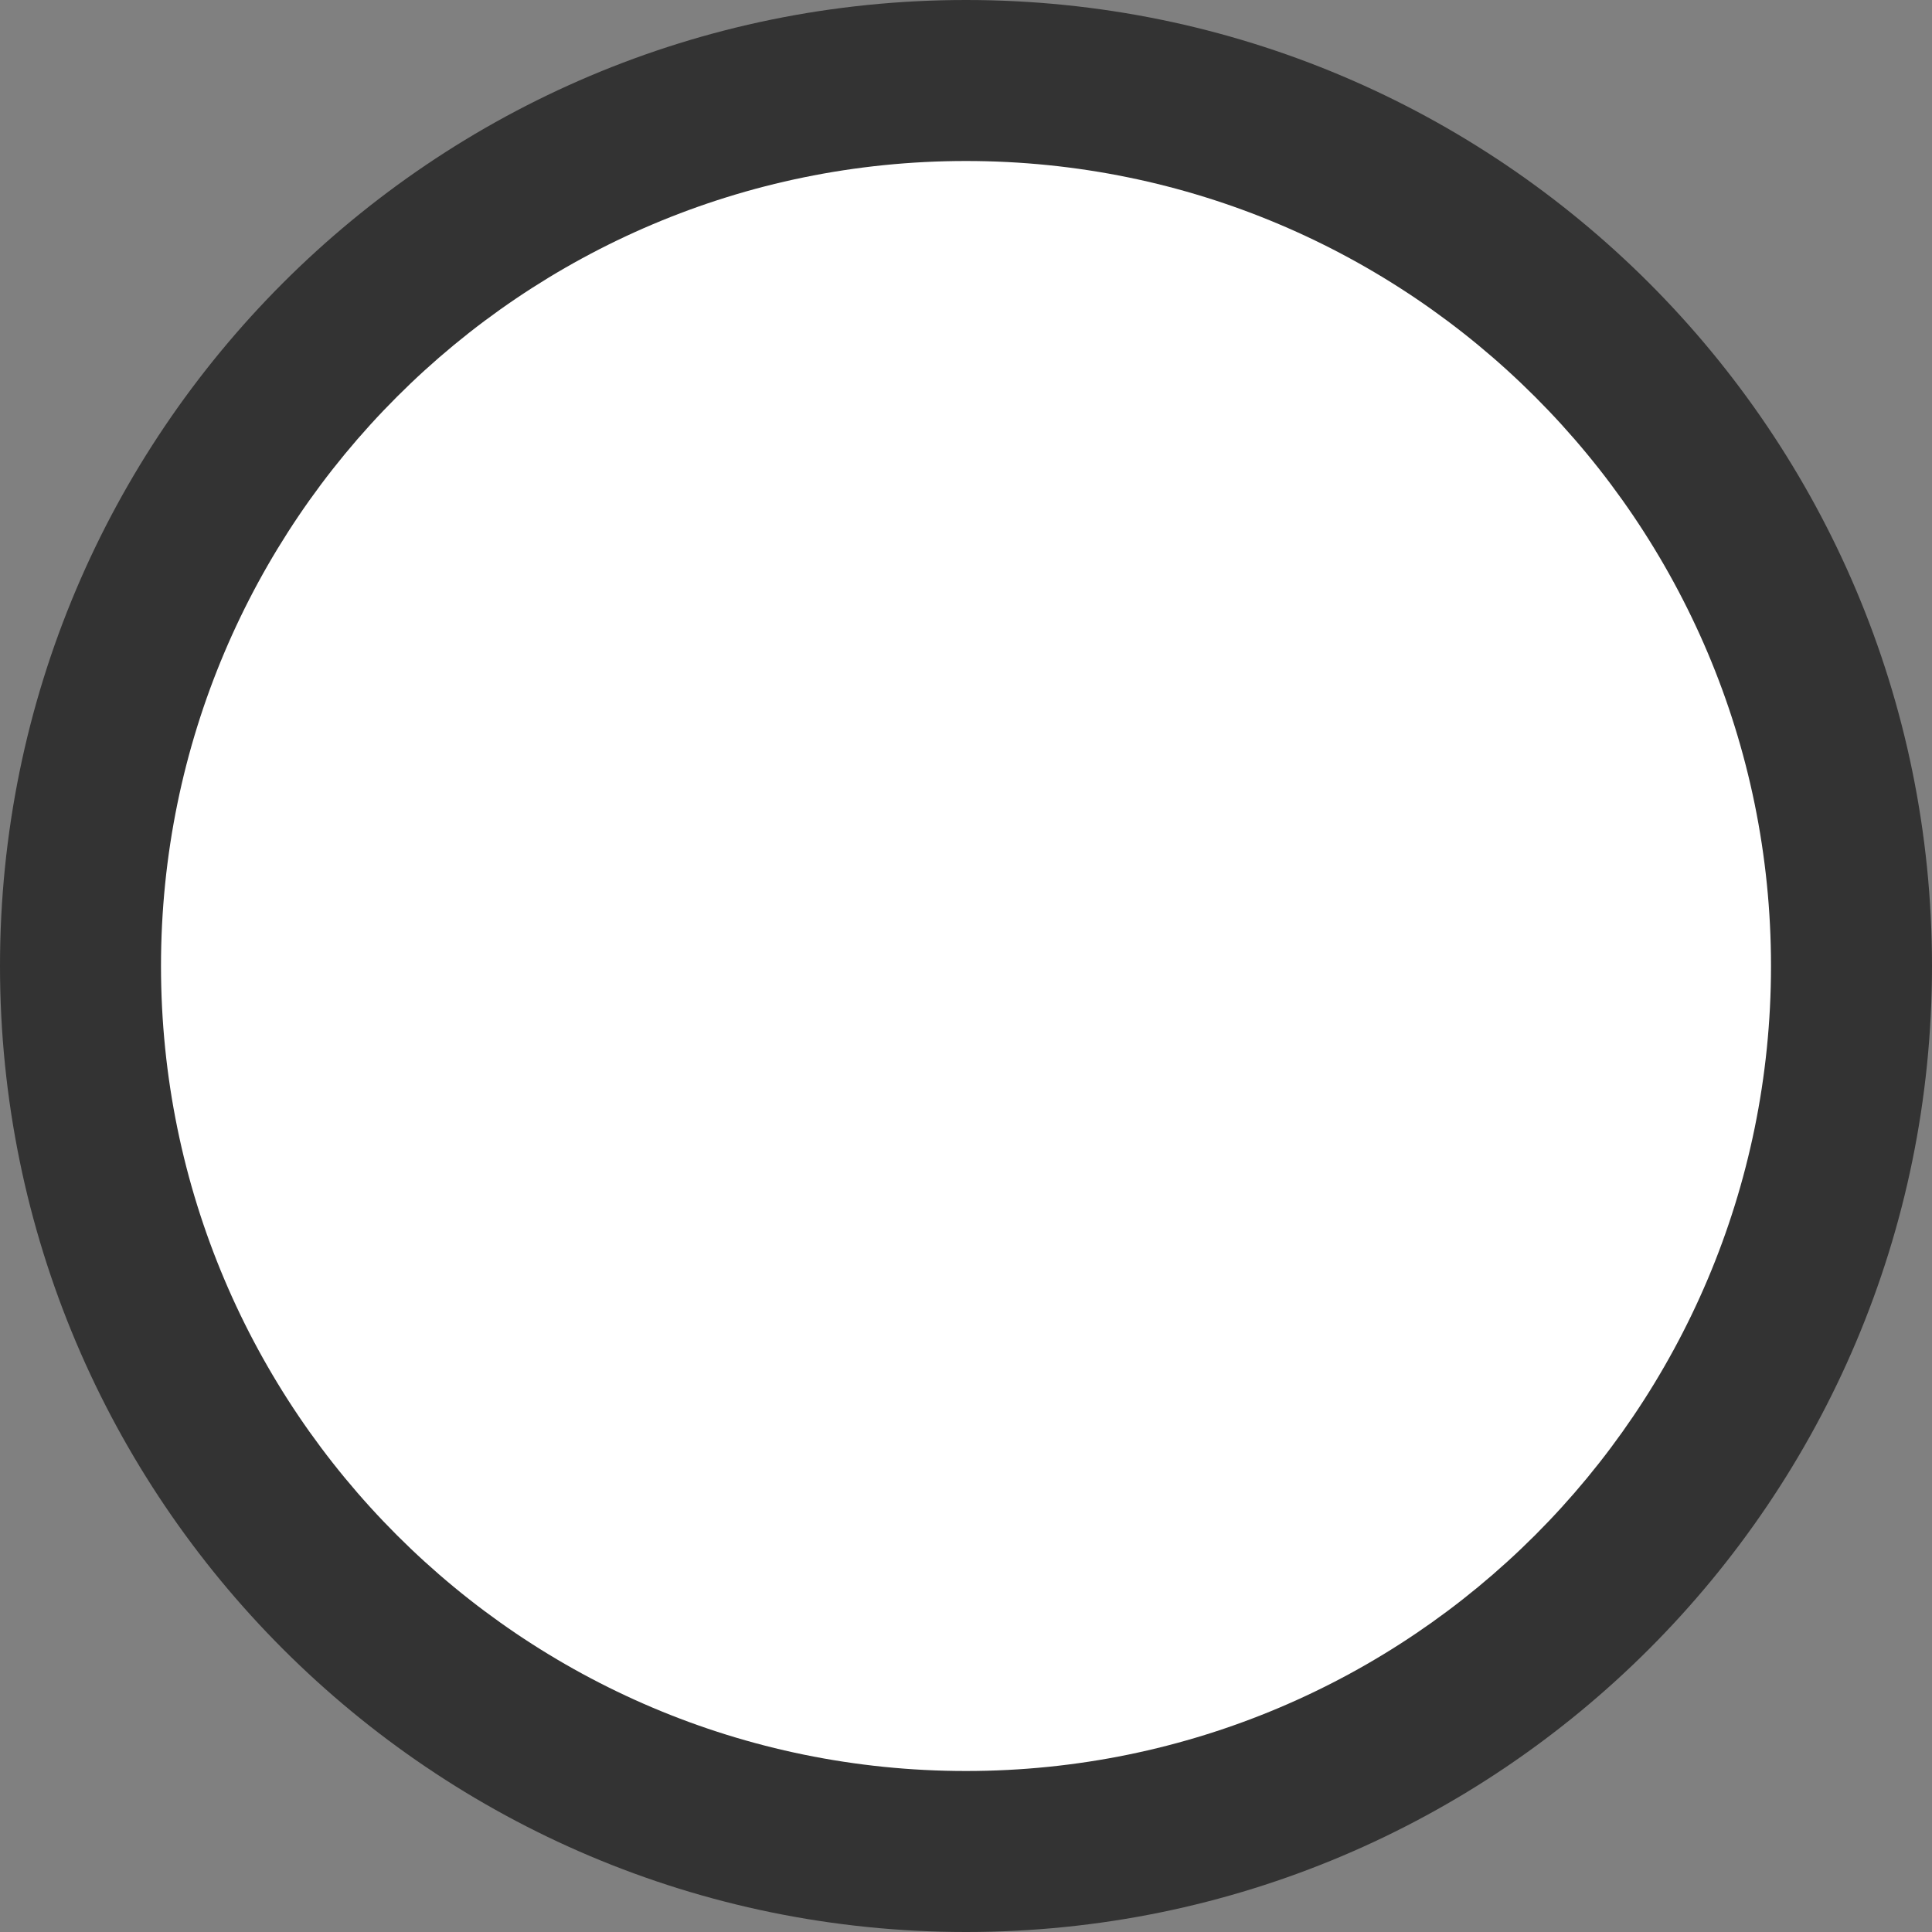 <?xml version="1.0" encoding="UTF-8"?><svg id="Layer_2" xmlns="http://www.w3.org/2000/svg" viewBox="0 0 18 18"><rect x="0" y="0" width="18" height="18" fill="#808080" stroke="none"/><defs><style>.cls-1{fill:#fff;}.cls-2{fill:#333;}</style></defs><g id="Menu"><path class="cls-2" d="m18,9c0,4.97-4.03,9-9,9S0,13.97,0,9,4.03,0,9,0h0c4.97,0,9,4.03,9,9"/><path class="cls-1" d="m9,1.5C4.86,1.5,1.5,4.86,1.5,9s3.36,7.5,7.5,7.5,7.5-3.36,7.5-7.5S13.14,1.5,9,1.5h0"/></g></svg>